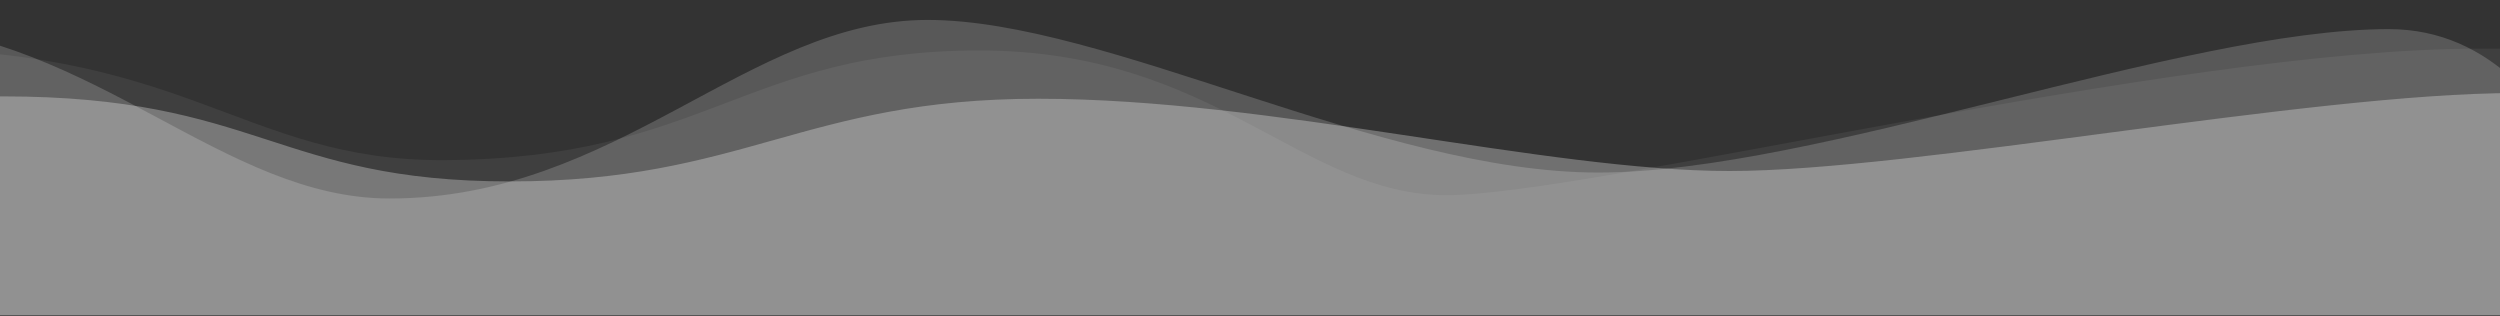 <?xml version="1.0" encoding="UTF-8" standalone="no"?>
<!DOCTYPE svg PUBLIC "-//W3C//DTD SVG 1.1//EN" "http://www.w3.org/Graphics/SVG/1.1/DTD/svg11.dtd">
<svg width="100%" height="100%" viewBox="0 0 1920 243" version="1.1" xmlns="http://www.w3.org/2000/svg" xmlns:xlink="http://www.w3.org/1999/xlink" xml:space="preserve" xmlns:serif="http://www.serif.com/" style="fill-rule:evenodd;clip-rule:evenodd;stroke-linejoin:round;stroke-miterlimit:2;">
    <rect x="0" y="0" width="1920" height="243" fill="#333333" stroke="none"/>
    <g id="ArtBoard1" transform="matrix(1,0,0,0.419,-408.693,-93.019)">
        <rect x="408.693" y="221.979" width="1920" height="578.021" style="fill:none;"/>
        <clipPath id="_clip1">
            <rect x="408.693" y="221.979" width="1920" height="578.021"/>
        </clipPath>
        <g clip-path="url(#_clip1)">
            <g transform="matrix(1.014,0,0,2.386,410.086,-738.74)">
                <path d="M0.693,476.691C194.211,476.691 208.032,542.031 384.755,542.031C561.478,542.031 607.649,478.508 784.913,478.508C962.177,478.508 1168.79,534.02 1308.59,534.02C1448.39,534.02 1747.79,474.144 1903.69,474.144C2059.6,474.144 1903.69,541.921 1903.69,541.921L1903.69,649.567L-40.501,661.628C-40.501,661.628 -192.826,476.691 0.693,476.691Z" style="fill:white;fill-opacity:0.3;"/>
            </g>
            <g transform="matrix(1,0,0,2.386,323.303,225.533)">
                <path d="M0.693,17.197C158.995,26.94 257.059,151.013 384.536,151.013C560.05,151.013 660.08,13.827 797.749,13.827C935.418,13.827 1145.09,131.072 1312.78,131.072C1480.46,131.072 1761.45,20.889 1920,20.889C2078.55,20.889 2112.08,274.948 2112.08,274.948L-183.417,400.15L0.693,17.197" style="fill:white;fill-opacity:0.18;"/>
            </g>
            <g transform="matrix(1,0,0,2.386,408.693,-321.187)">
                <path d="M-103.477,265.295C143.695,260.093 183.673,351.56 341.343,350.673C541.504,349.546 571.087,266.426 752.24,266.426C933.394,266.426 999.67,377.578 1110.73,377.578C1221.79,377.578 1668.52,265.022 1903.69,265.022C2138.87,265.022 2001.9,274.436 2001.9,274.436L1988.04,626.709L-115.671,629.25C-115.671,629.25 -350.648,270.498 -103.477,265.295Z" style="fill:white;fill-opacity:0.06;"/>
            </g>
        </g>
    </g>
</svg>
